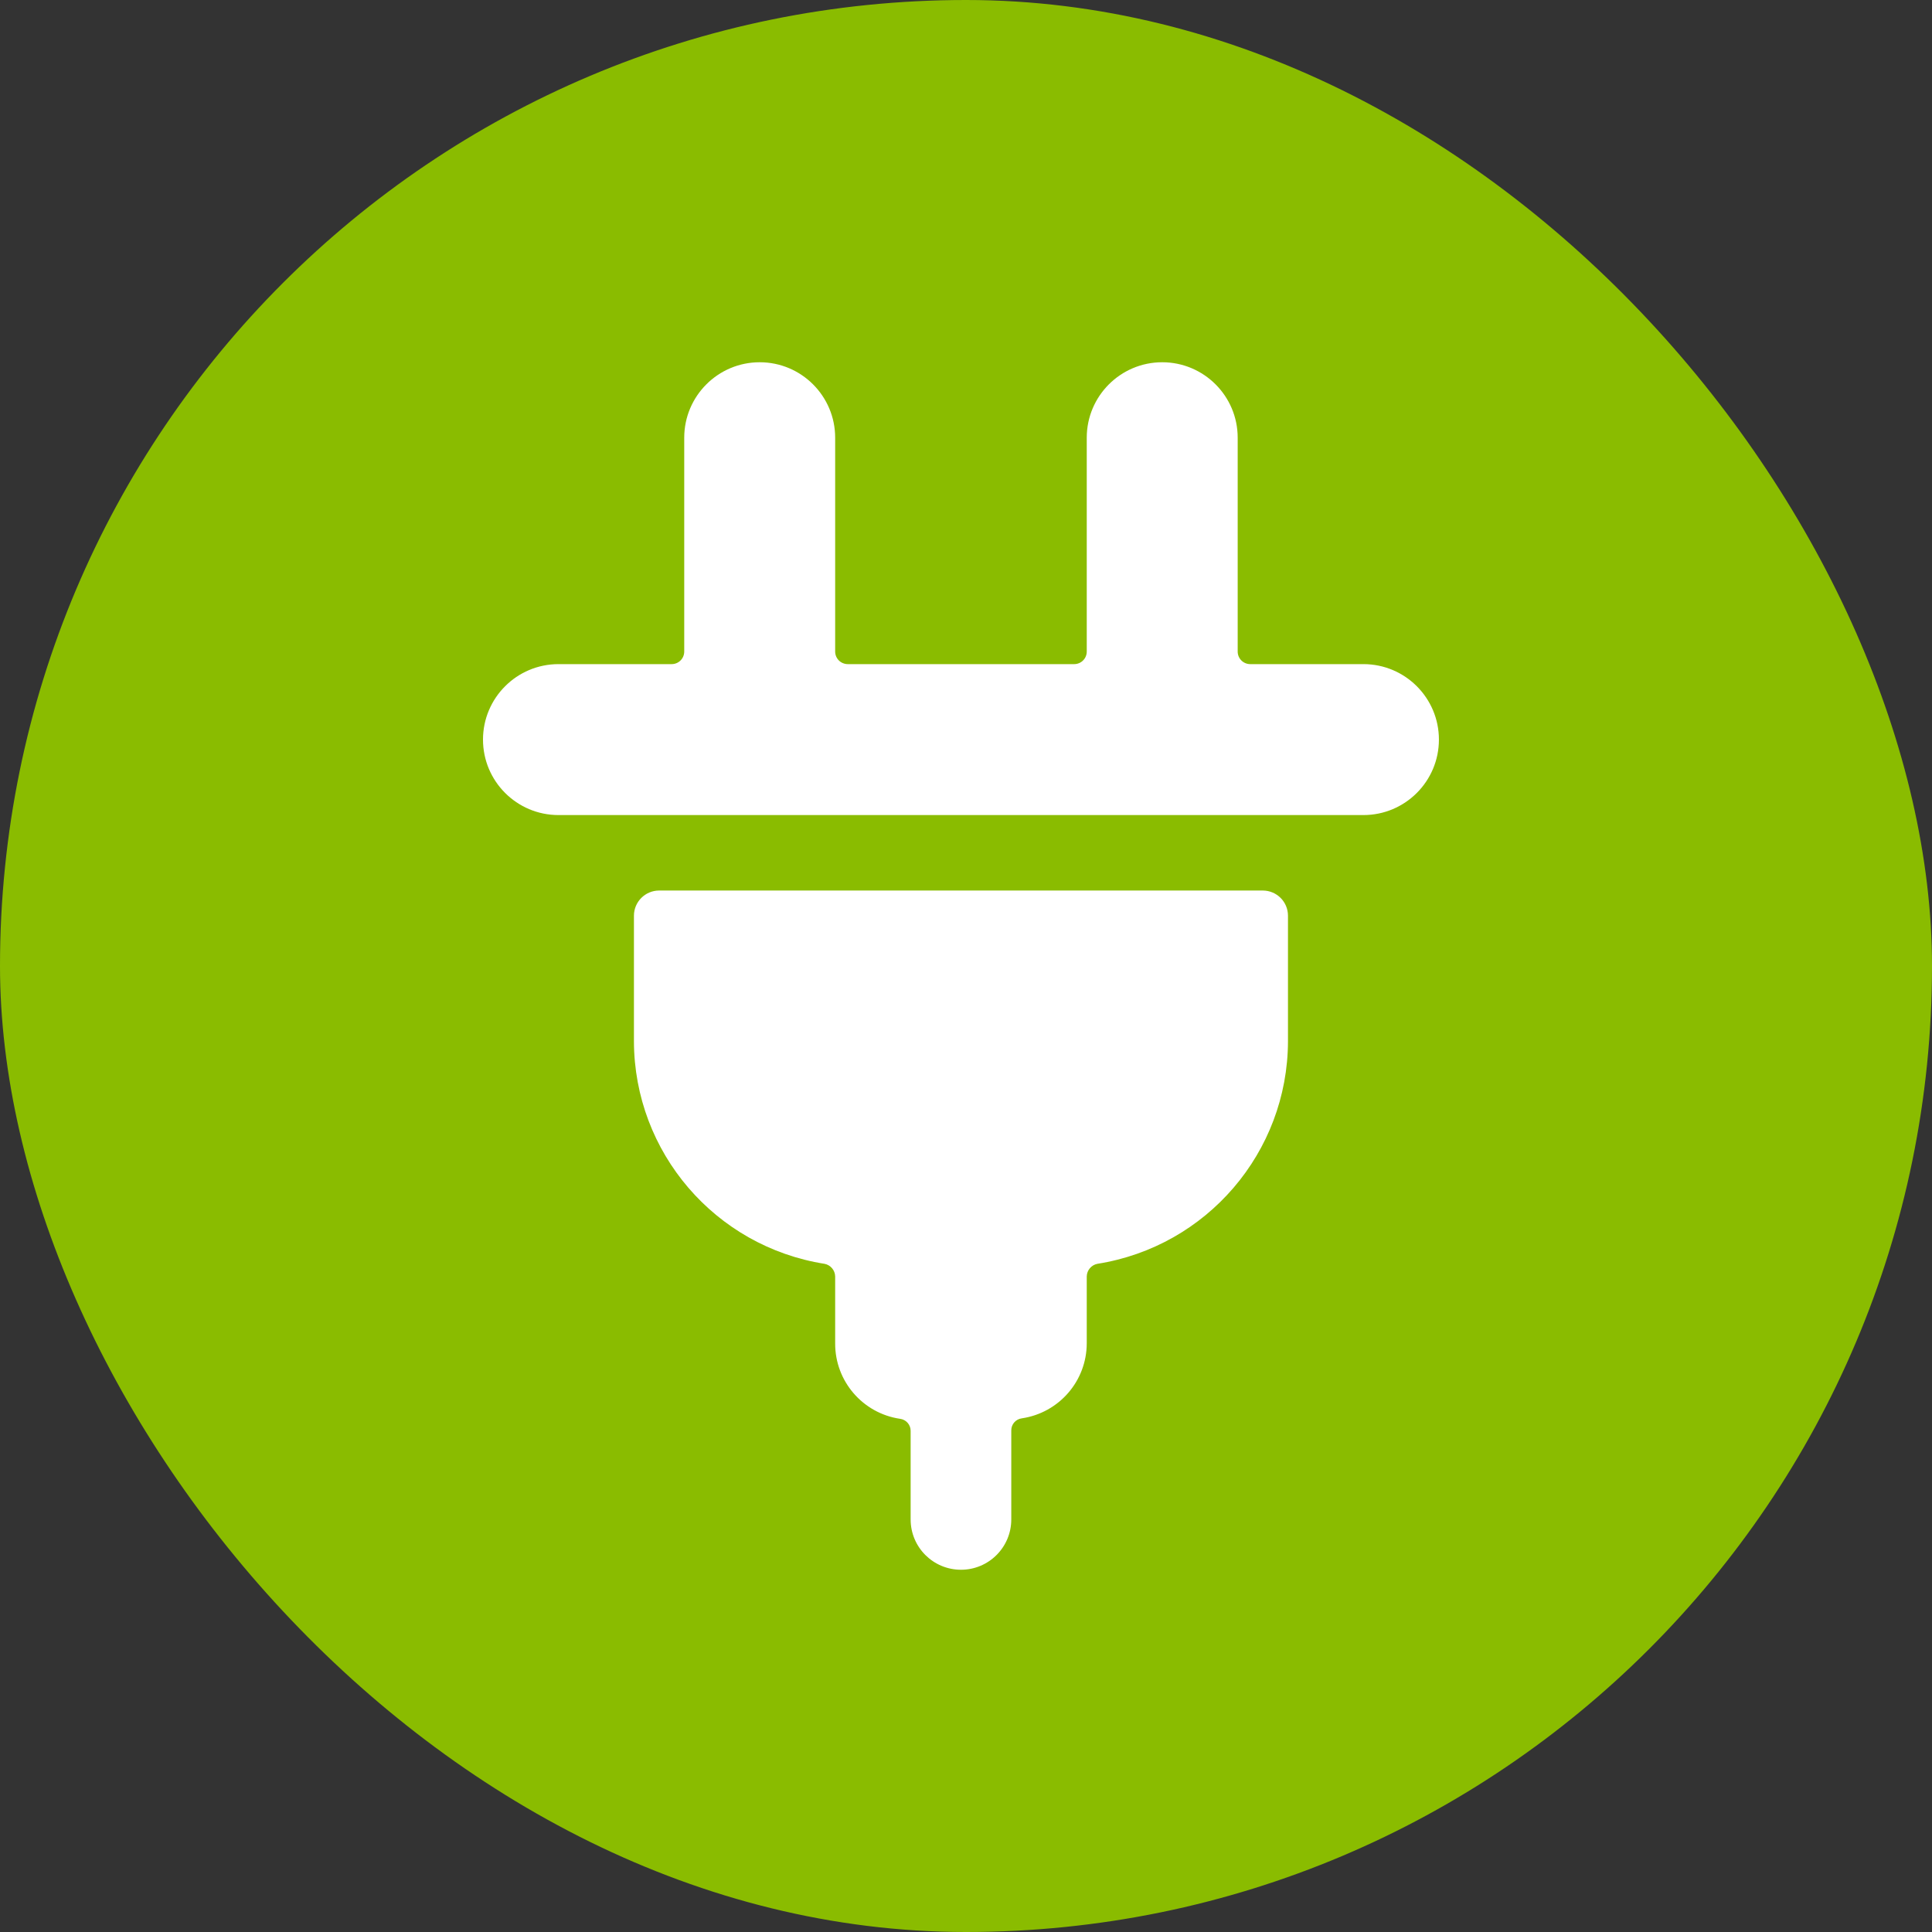 <?xml version="1.0" encoding="UTF-8"?>
<svg width="32px" height="32px" viewBox="0 0 32 32" version="1.1" xmlns="http://www.w3.org/2000/svg" xmlns:xlink="http://www.w3.org/1999/xlink">
    <rect x="0" y="0" width="32" height="32" fill="#333333" stroke="none"/>
    <title>ico-elektroreifen</title>
    <g id="Page-1" stroke="none" stroke-width="1" fill="none" fill-rule="evenodd">
        <g id="ico-elektroreifen" fill-rule="nonzero">
            <rect id="Rectangle" fill="#8ABC00" x="0" y="0" width="32" height="32" rx="16"></rect>
            <g id="Group" transform="translate(8, 6)" fill="#FFFFFF">
                <path d="M14.583,5 L12.708,5 C12.593,5 12.5,4.907 12.5,4.792 L12.5,1.25 C12.5,0.56 11.94,8.8817842e-16 11.25,8.8817842e-16 C10.56,8.8817842e-16 10,0.56 10,1.25 L10,4.792 C10,4.907 9.907,5 9.792,5 L6.042,5 C5.987,5 5.933,4.978 5.894,4.939 C5.855,4.9 5.833,4.847 5.833,4.792 L5.833,1.25 C5.833,0.56 5.273,8.8817842e-16 4.583,8.8817842e-16 C3.893,8.8817842e-16 3.333,0.56 3.333,1.25 L3.333,4.792 C3.333,4.907 3.24,5 3.125,5 L1.25,5 C0.56,5 0,5.56 0,6.25 C0,6.94 0.56,7.5 1.25,7.5 L14.583,7.5 C15.273,7.5 15.833,6.94 15.833,6.25 C15.833,5.56 15.273,5 14.583,5 Z M12.917,8.75 L2.917,8.75 C2.687,8.75 2.5,8.937 2.5,9.167 L2.5,11.25 C2.506,13.086 3.844,14.646 5.658,14.933 C5.758,14.953 5.831,15.04 5.833,15.142 L5.833,16.25 C5.83,16.876 6.289,17.409 6.908,17.5 C7.009,17.513 7.084,17.599 7.083,17.7 L7.083,19.167 C7.083,19.627 7.456,20 7.917,20 C8.377,20 8.75,19.627 8.75,19.167 L8.75,17.692 C8.749,17.591 8.824,17.505 8.925,17.492 C9.541,17.401 9.999,16.873 10,16.25 L10,15.142 C10.002,15.04 10.075,14.953 10.175,14.933 C11.989,14.646 13.327,13.086 13.333,11.25 L13.333,9.167 C13.333,8.937 13.147,8.751 12.917,8.75 L12.917,8.75 Z" id="Shape"></path>
            </g>
        </g>
    </g>
</svg>